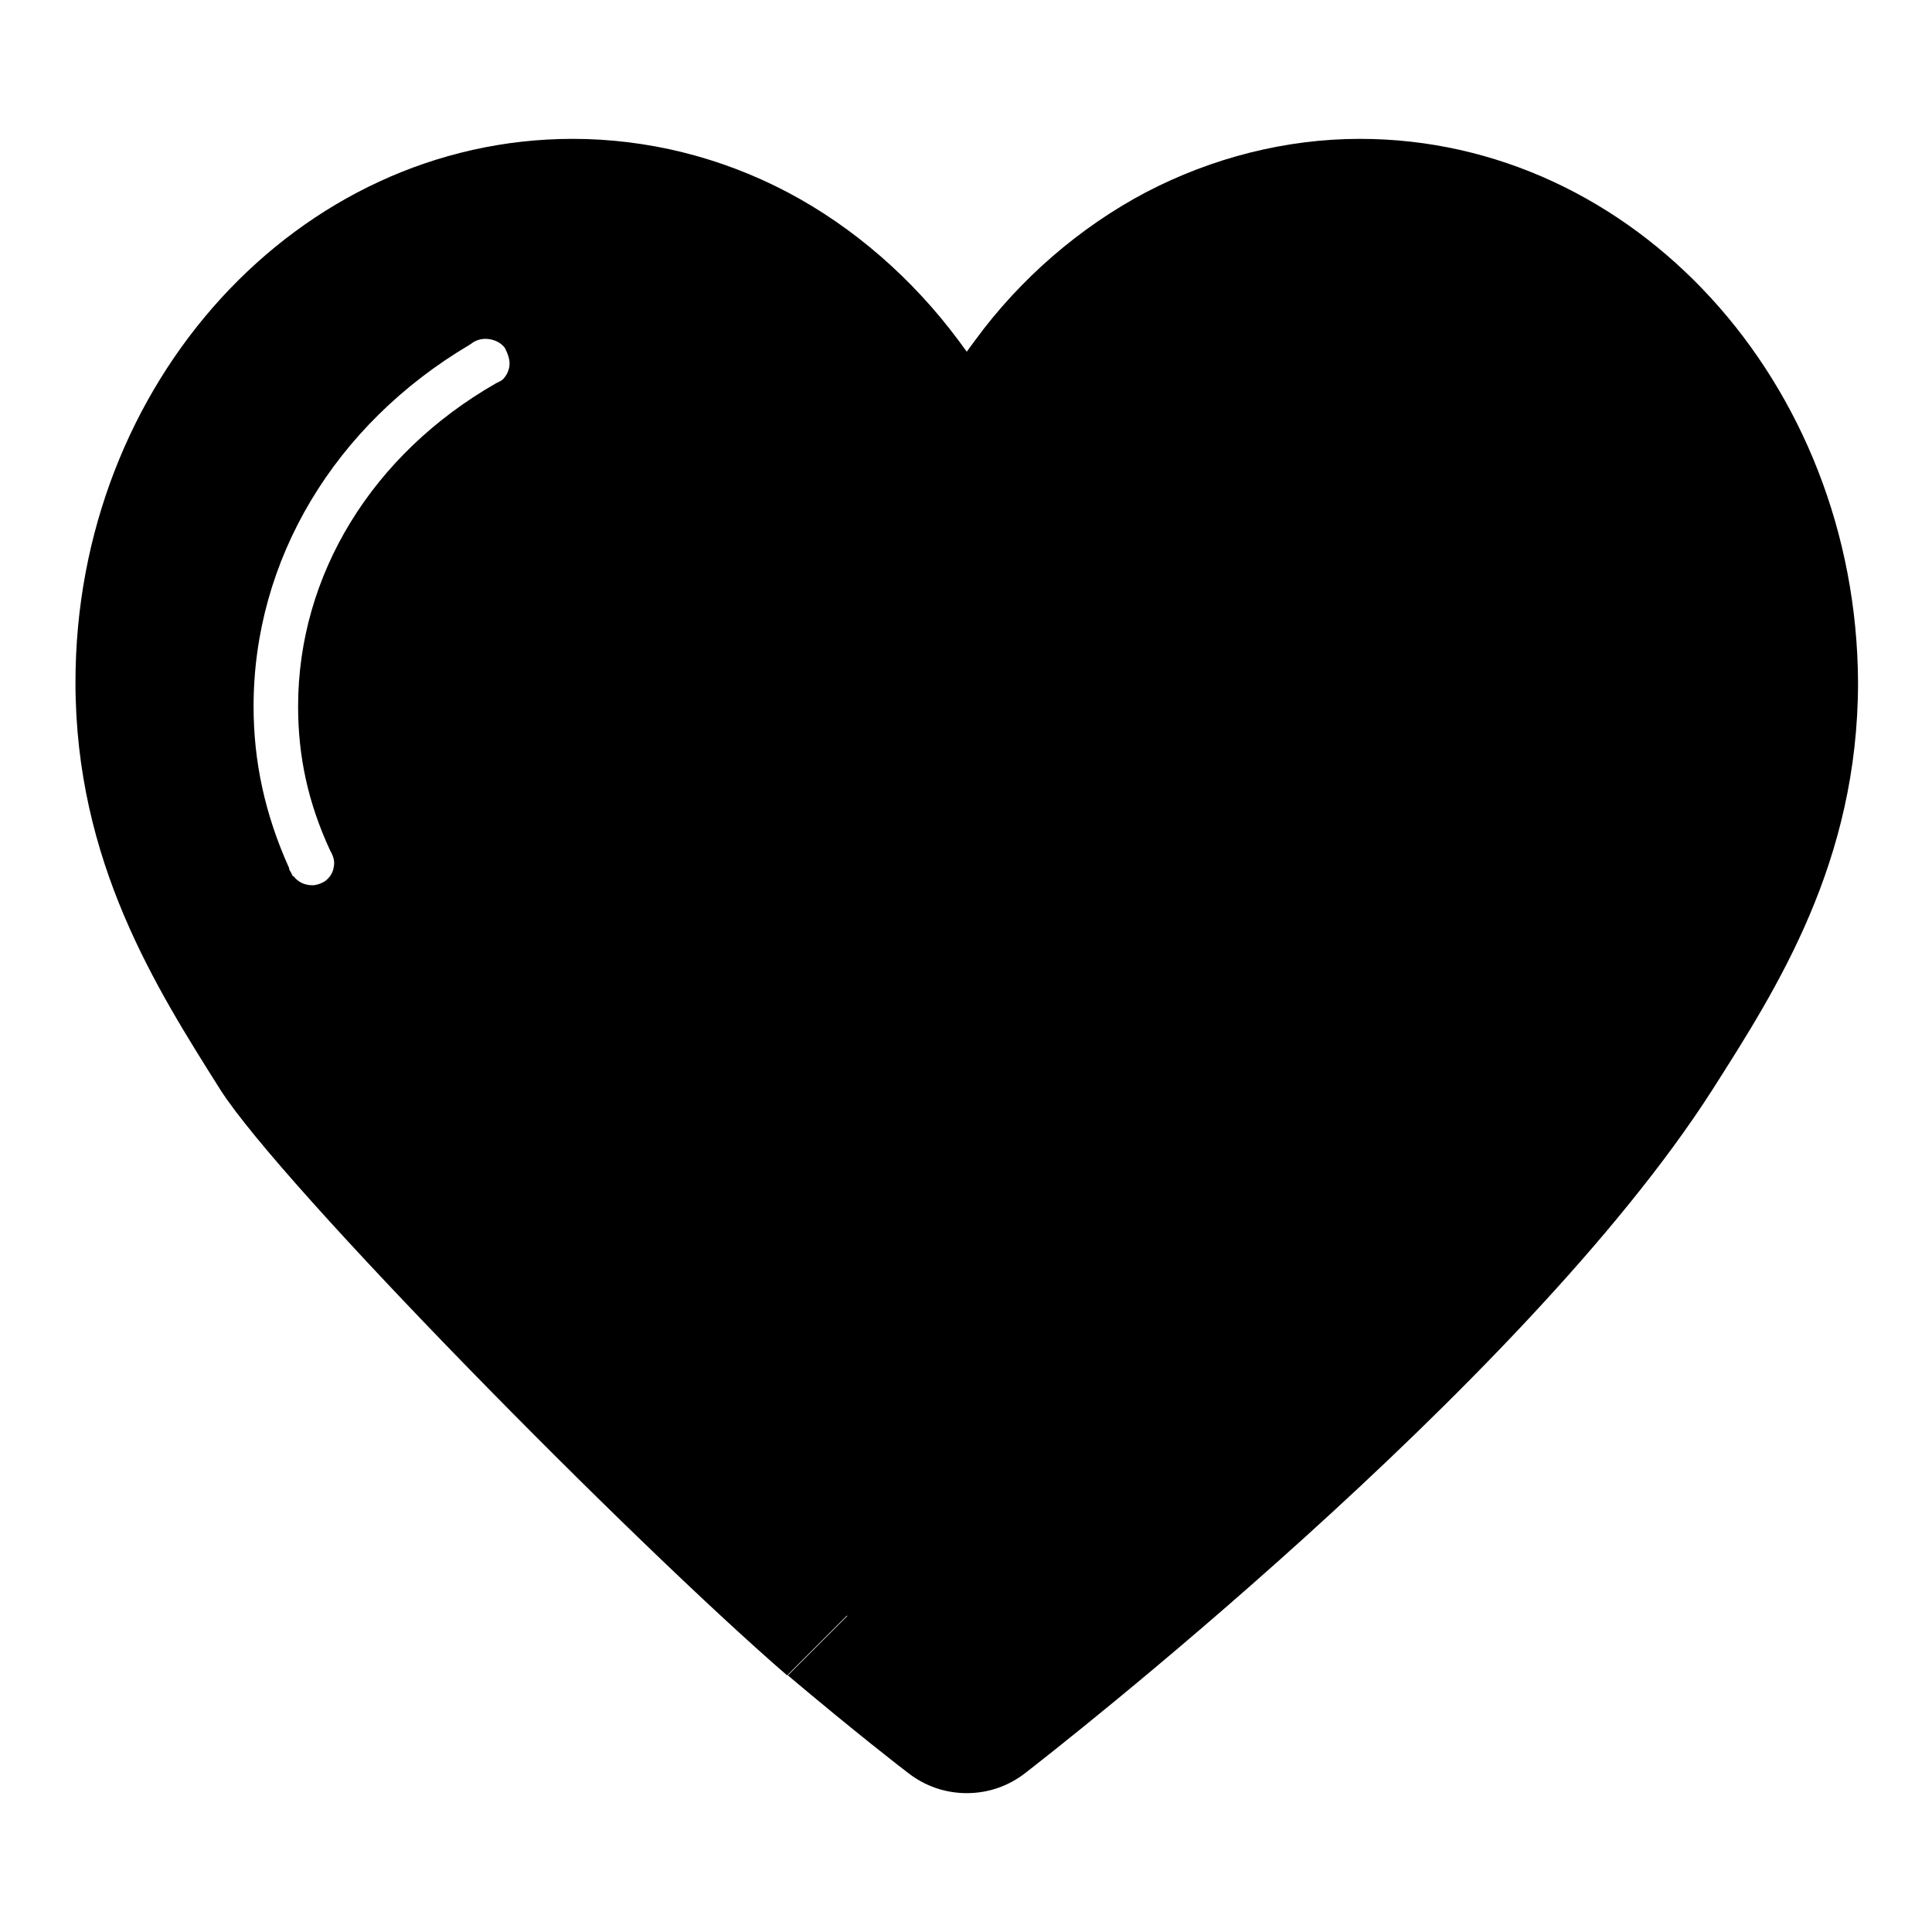 <?xml version="1.0" encoding="utf-8"?>
<!-- Svg Vector Icons : http://www.onlinewebfonts.com/icon -->
<!DOCTYPE svg PUBLIC "-//W3C//DTD SVG 1.1//EN" "http://www.w3.org/Graphics/SVG/1.1/DTD/svg11.dtd">
<svg version="1.1" xmlns="http://www.w3.org/2000/svg" xmlns:xlink="http://www.w3.org/1999/xlink" x="0px" y="0px" viewBox="0 0 256 256" enable-background="new 0 0 256 256" xml:space="preserve">
<g><g><path fill="#000000" d="M180.2,18.4c-9.8,0-19.6,2.5-28.4,7.1c-8.7,4.6-16.6,11.4-22.6,19.6l-1.1,1.5l-1.1-1.5c-6.1-8.2-13.9-15-22.6-19.6c-8.9-4.7-18.7-7.1-28.5-7.1C39.5,18.4,10,50.7,10,90.4c0,23.8,10.7,40.5,19.2,54c8.1,12.7,54.4,59.7,75.1,77.6l9.2-9.2c-14.7-13.5-58-50.1-74.4-76.2c-9.5-15.2-17-28.1-17-46.1c0-32.3,24.1-58.5,53.7-58.5c20.9,0,39.9,13.3,48.6,33.9h0.2l0.3,1c0.5,1.5,1.7,2.6,3.1,2.6c1.4,0,2.7-1,3.1-2.6l0.3-1h0.2c8.8-20.6,27.8-33.9,48.6-33.9c29.6,0,53.7,26.2,53.7,58.5c0,18-7.4,31-17,46.1c-23.9,37.4-87.4,86.7-88,87.2l-0.8,0.7l-0.9-0.7c-0.2-0.1-5.5-4.3-13.6-11l-9.2,9.2c8.9,7.5,15.1,12.3,15.9,12.9c2.3,1.8,5,2.7,7.8,2.7c2.8,0,5.5-0.9,7.8-2.7c2.7-2.1,65.8-51.1,91-90.5c8.6-13.5,19.3-30.2,19.3-54C246,50.7,216.5,18.4,180.2,18.4z"/><path fill="#000000" d="M226.3,58.4v-12h-6.7V40h-8v-4.7h-7.3v-5.7h-9.4v-2h-8.7v-4h-18.1v6h-11.7v7.3h-11.7V45h-8v9H120V41.6h-11v-10H42.1v11.7H28V60h-8.7v62.5h8.7v19.7h14v14h11.4v9.4h7.7v10h11V187h10.3v8.4h11.1v8h9.4v10.7h9.7v11.7h30.4v-11.7h9.7v-8.4h11v-7.5h8.4V187h14v-13.4h8.7v-8h9.4v-9.4h7.3v-10.7h8v-9.7h6.6v-14.5h9v-63H226.3z M67.5,48.5c-0.1,0.7-0.4,1.3-0.9,1.8l0,0l-0.3,0.2c-0.2,0.1-0.4,0.2-0.6,0.3c-16.4,9.4-26.2,25.4-26.2,42.8c0,6.6,1.3,12.7,4.2,19l0.1,0.2c0.4,0.7,0.6,1.4,0.4,2.2c-0.1,0.7-0.6,1.4-1.2,1.8c-0.5,0.3-1.1,0.5-1.6,0.5l0,0c-1,0-1.9-0.4-2.5-1.2l-0.1,0l-0.3-0.6c-0.1-0.1-0.2-0.3-0.2-0.5c-3.2-7.1-4.7-14.1-4.7-21.4c0-19.4,10.7-37.3,28.6-47.9l0.3-0.2c0.5-0.4,1.2-0.6,1.8-0.6c1,0,2,0.4,2.6,1.2C67.3,46.9,67.6,47.7,67.5,48.5z"/></g></g>
</svg>